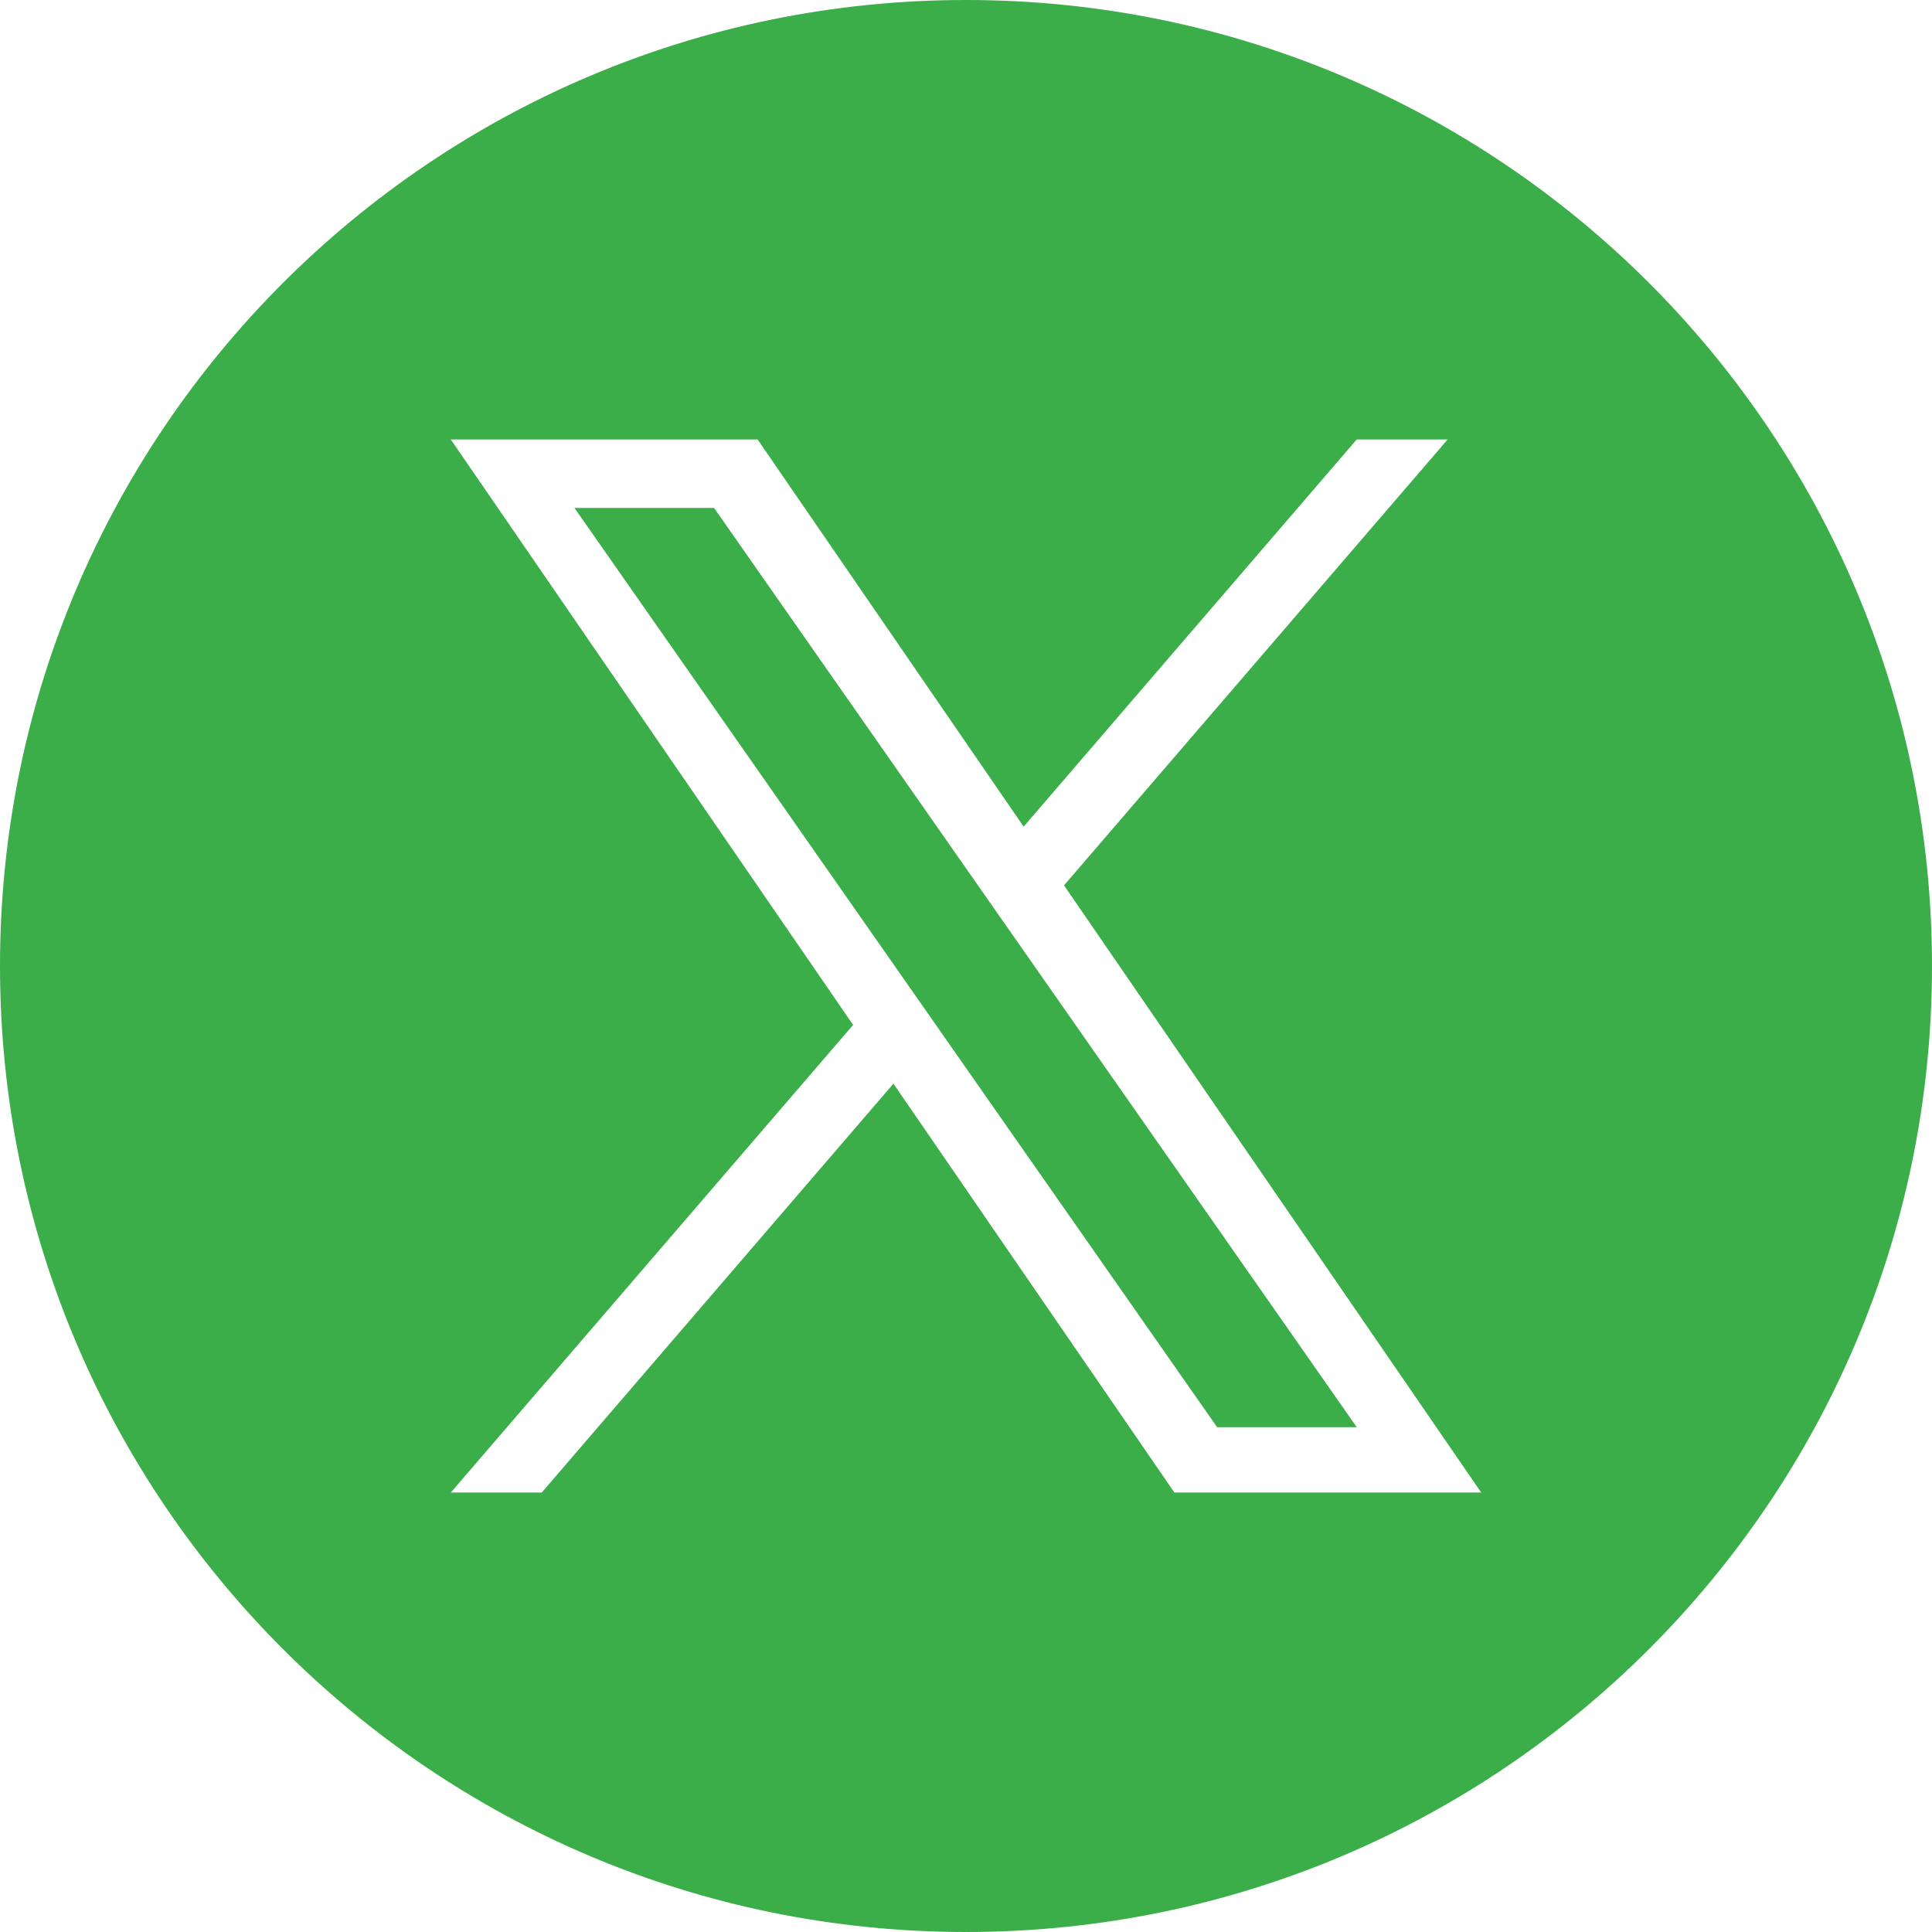 <svg width="30" height="30" viewBox="0 0 30 30" fill="none" xmlns="http://www.w3.org/2000/svg">
<path fill-rule="evenodd" clip-rule="evenodd" d="M15 30C23.284 30 30 23.284 30 15C30 6.716 23.284 0 15 0C6.716 0 0 6.716 0 15C0 23.284 6.716 30 15 30ZM22.479 6.824L16.522 13.748H16.522L23 23.176H18.236L13.873 16.827L8.412 23.176H7L13.247 15.915L7 6.824H11.764L15.895 12.836L21.067 6.824H22.479ZM13.956 15.09L14.589 15.995V15.996L18.9 22.162H21.068L15.785 14.605L15.152 13.7L11.088 7.887H8.92L13.956 15.09Z" fill="#3BAE49"/>
</svg>
